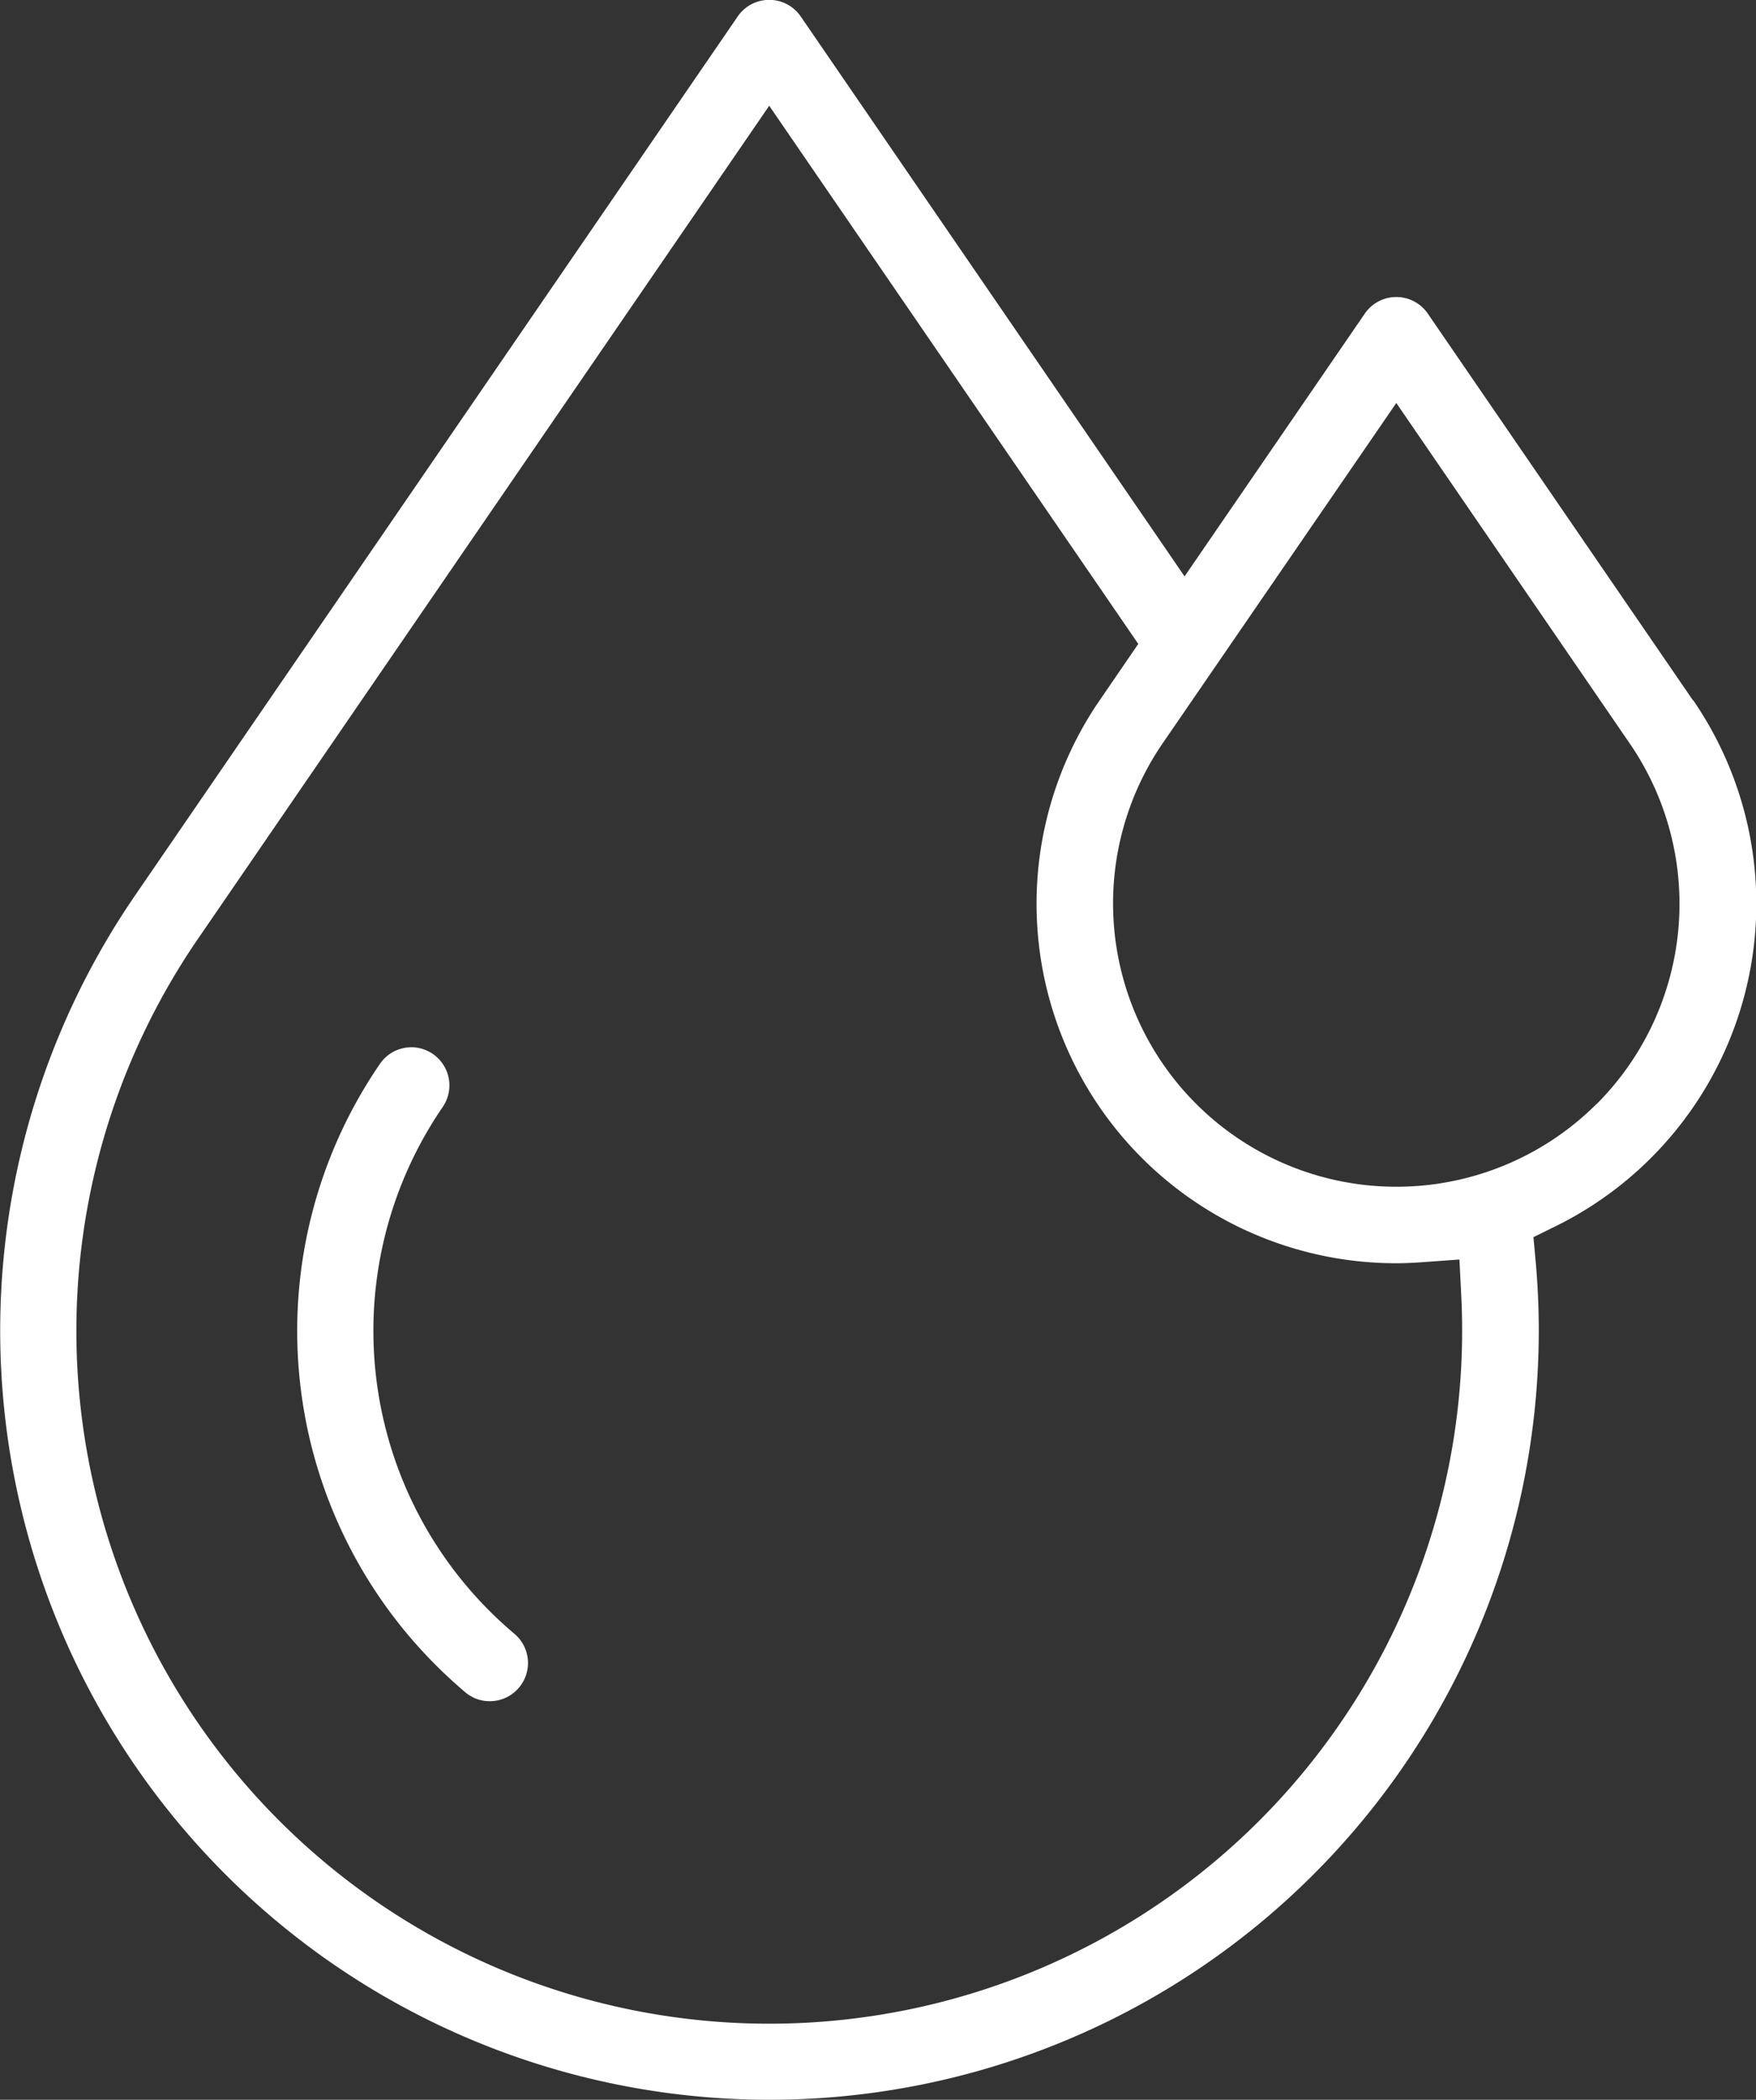<?xml version="1.0" encoding="UTF-8"?> <svg xmlns="http://www.w3.org/2000/svg" viewBox="0 0 413.93 495"><rect x="0" y="0" width="413.93" height="495" fill="#333333" stroke="none"/> <defs> <style>.cls-1{fill:#fff;}</style> </defs> <title>Ресурс 1</title> <g id="Слой_2" data-name="Слой 2"> <g id="Capa_1" data-name="Capa 1"> <path class="cls-1" d="M399.07,165.1h0l-62.5-91.16a9,9,0,0,0-14.86,0l-42.48,61.94-90.48-132a9,9,0,0,0-14.85,0L31.77,211.2A181.34,181.34,0,1,0,362,297.46l-.53-5.81,5.24-2.58a84.75,84.75,0,0,0,32.41-124ZM296.82,429.24h0A163.33,163.33,0,0,1,46.62,221.39L181.32,24.93l87,126.87-9.11,13.3a84.75,84.75,0,0,0,69.94,132.7c1.85,0,3.83-.08,6.21-.25l8.66-.63.44,8.67A163.5,163.5,0,0,1,296.82,429.24Zm79.54-169a66.79,66.79,0,0,1-102.3-85L329.14,95l55.07,80.33A66.8,66.8,0,0,1,376.36,260.28Z"></path> <path class="cls-1" d="M122.34,397.84a9,9,0,0,0-1.09-12.69c-2-1.69-4-3.52-5.9-5.42a93.35,93.35,0,0,1-11-118.75A9,9,0,0,0,97,246.88a9.53,9.53,0,0,0-1.67.16,8.92,8.92,0,0,0-5.77,3.76,111.34,111.34,0,0,0,13.09,141.66c2.24,2.25,4.61,4.42,7,6.46a8.91,8.91,0,0,0,5.8,2.13A9,9,0,0,0,122.34,397.84Z"></path> </g> </g> </svg> 